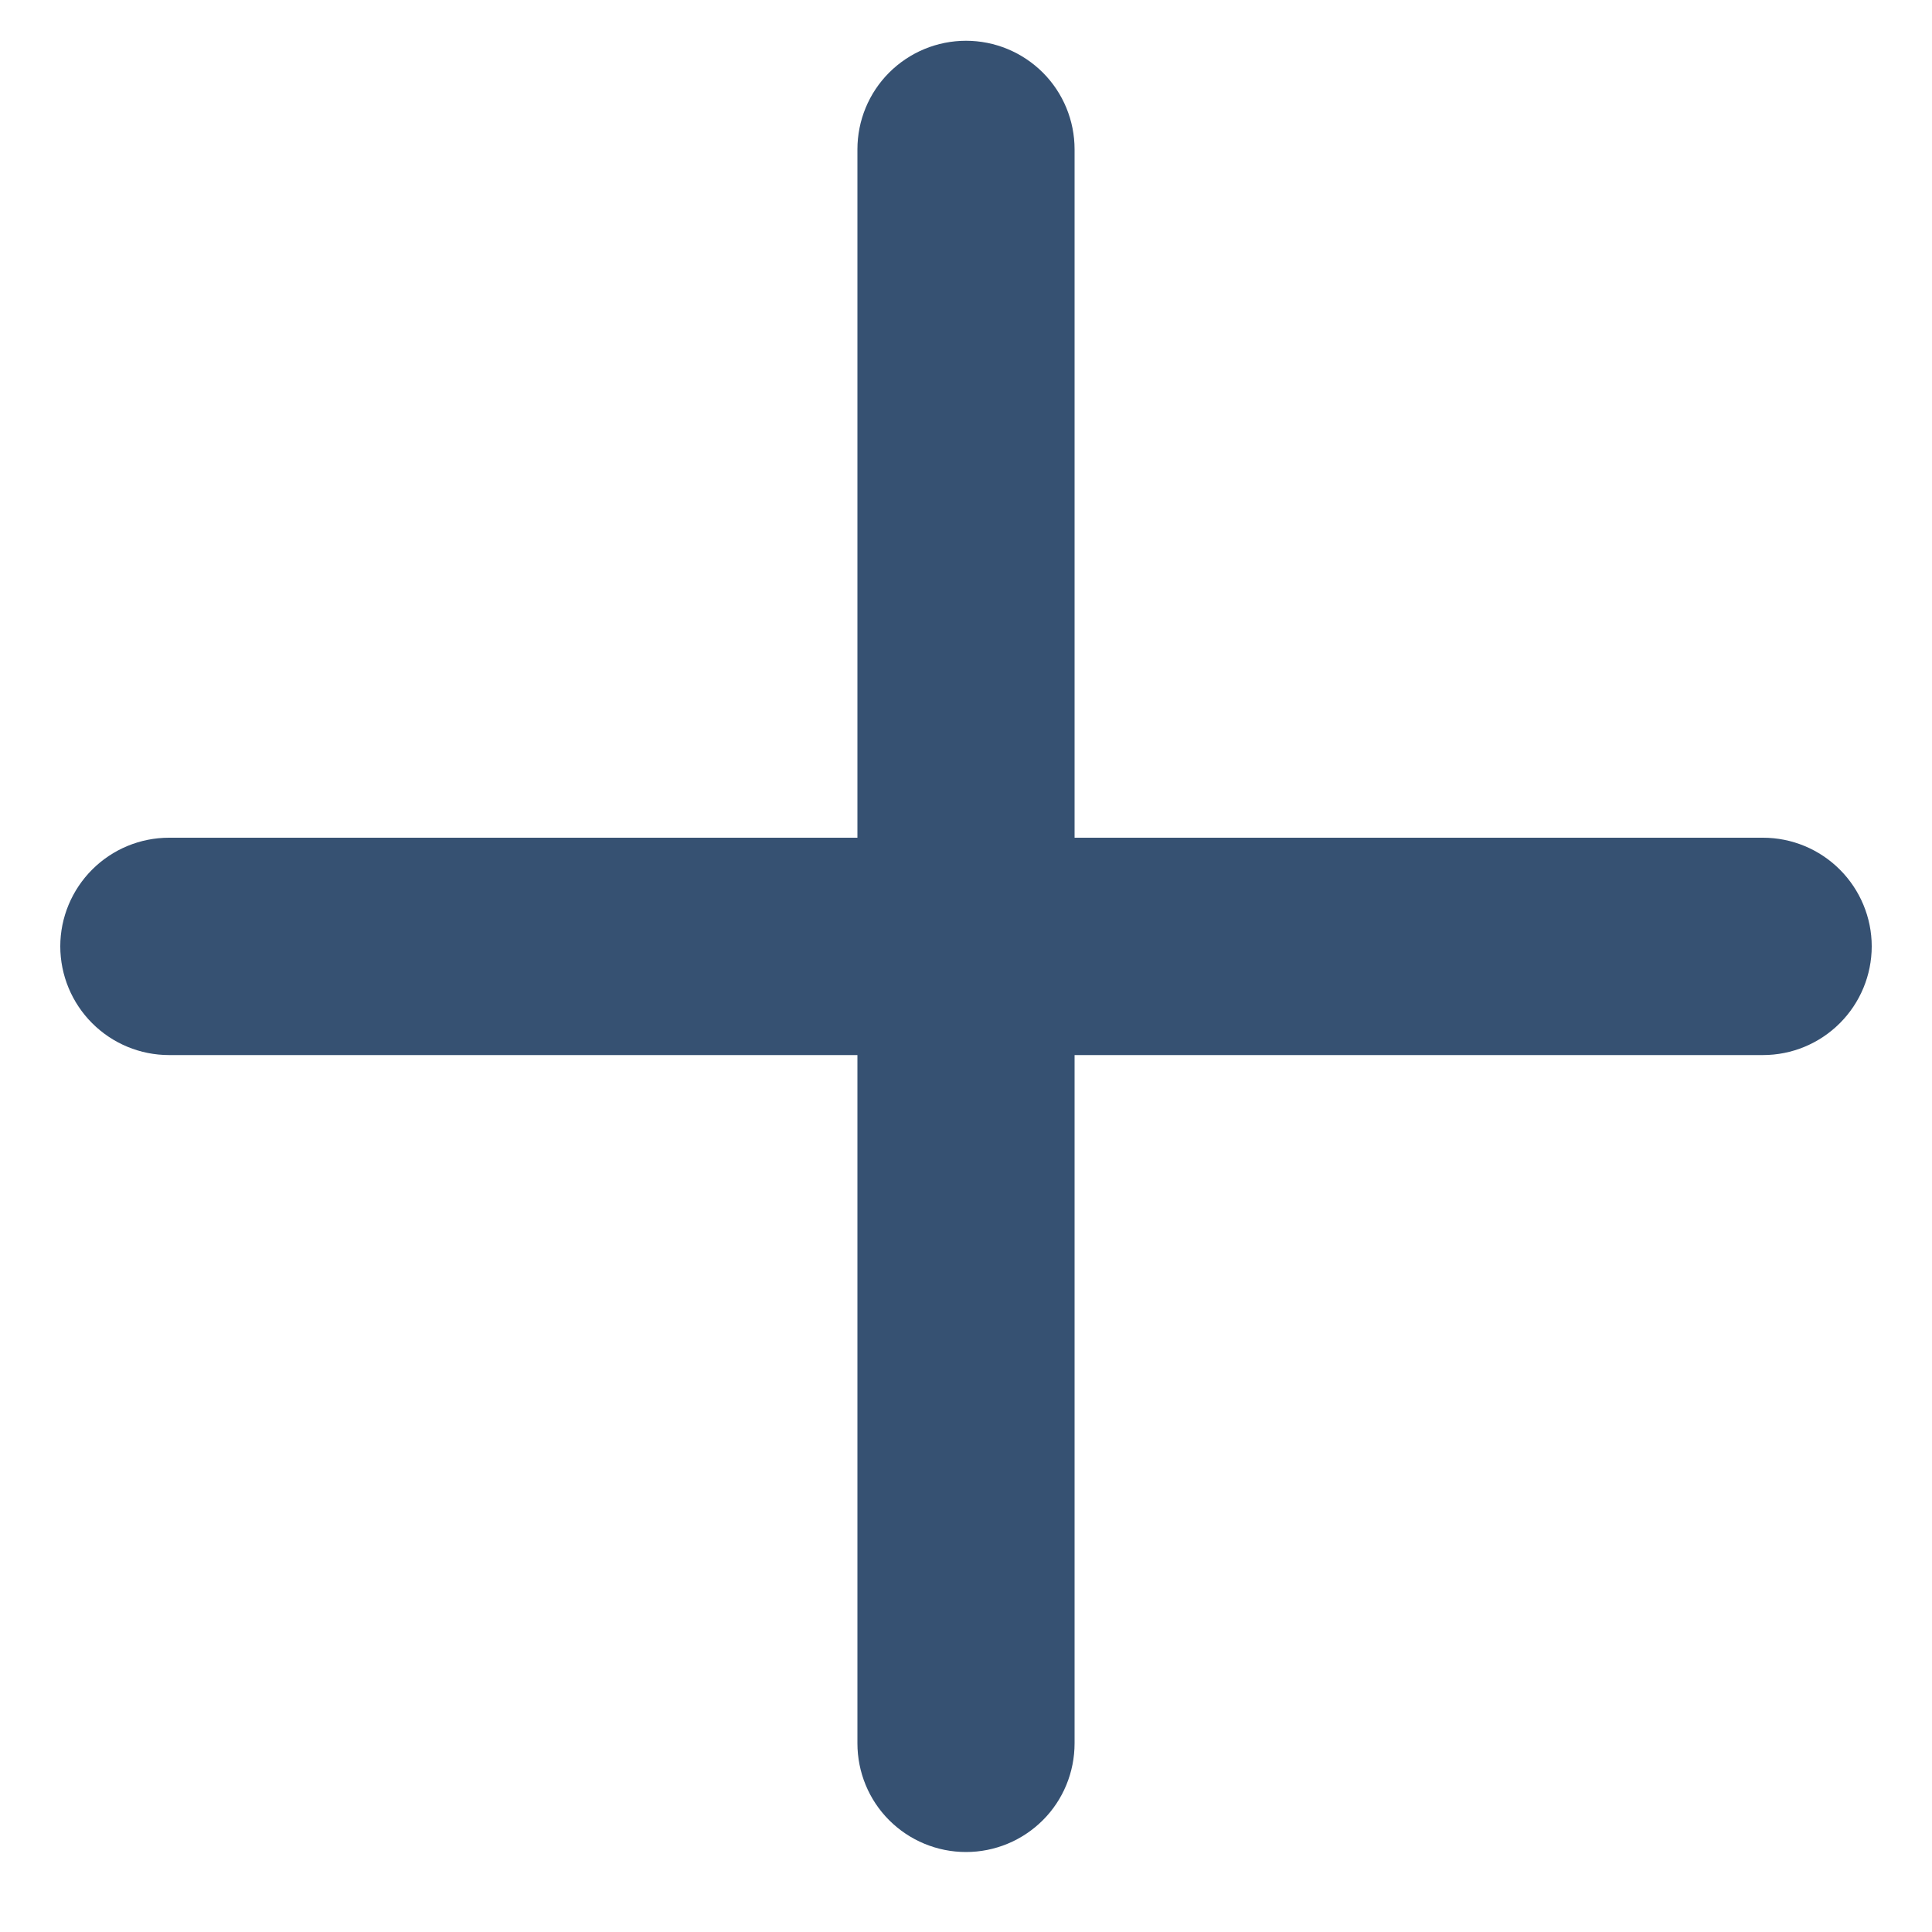 <svg width="10" height="10" viewBox="0 0 10 10" fill="none" xmlns="http://www.w3.org/2000/svg">
<path d="M9.688 4.898C9.688 5.048 9.628 5.191 9.523 5.296C9.417 5.402 9.274 5.461 9.125 5.461H5.562V9.023C5.562 9.173 5.503 9.316 5.398 9.421C5.292 9.527 5.149 9.586 5 9.586C4.851 9.586 4.708 9.527 4.602 9.421C4.497 9.316 4.438 9.173 4.438 9.023V5.461H0.875C0.726 5.461 0.583 5.402 0.477 5.296C0.372 5.191 0.312 5.048 0.312 4.898C0.312 4.749 0.372 4.606 0.477 4.501C0.583 4.395 0.726 4.336 0.875 4.336H4.438V0.773C4.438 0.624 4.497 0.481 4.602 0.376C4.708 0.27 4.851 0.211 5 0.211C5.149 0.211 5.292 0.27 5.398 0.376C5.503 0.481 5.562 0.624 5.562 0.773V4.336H9.125C9.274 4.336 9.417 4.395 9.523 4.501C9.628 4.606 9.688 4.749 9.688 4.898Z" fill="#365172"/>
</svg>
